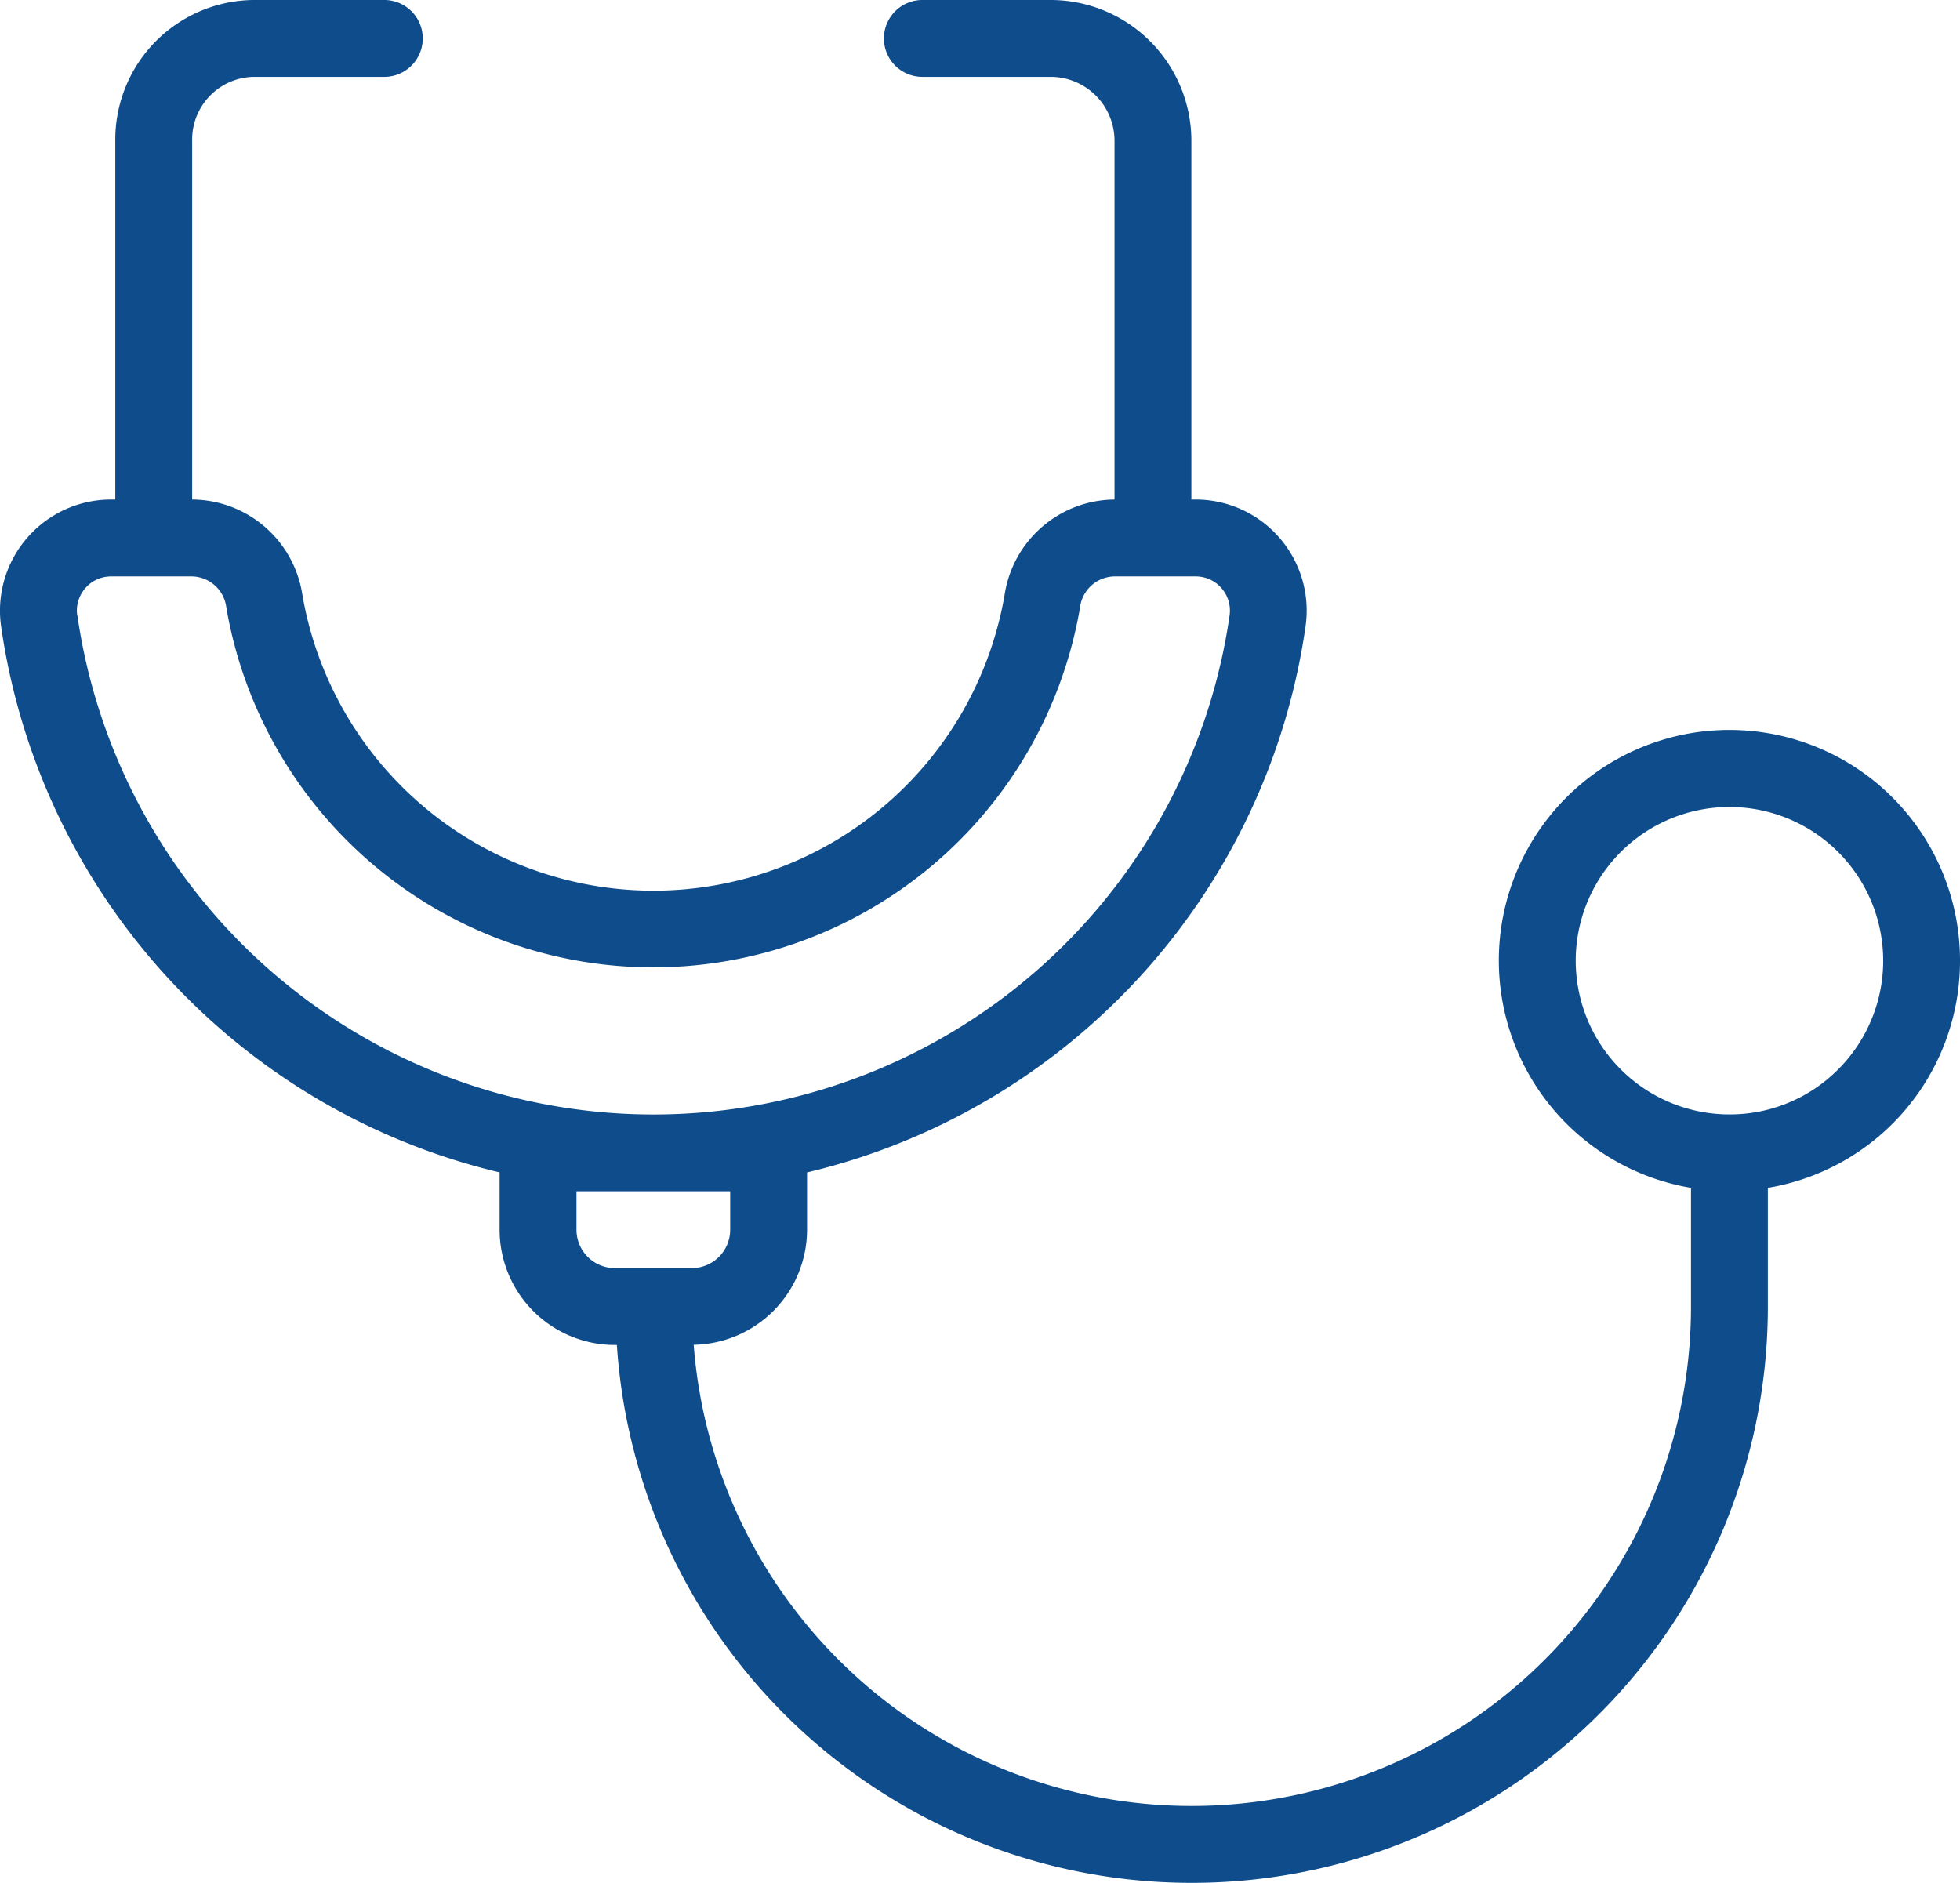 <svg xmlns="http://www.w3.org/2000/svg" width="51" height="49" viewBox="0 0 51 49">
  <path id="Path_781" data-name="Path 781" d="M129.5,25a6,6,0,1,0-7,5.911V34a12.994,12.994,0,0,1-25.95.995A3,3,0,0,0,99.5,32V30.51a17.1,17.1,0,0,0,12.974-14.231A2.89,2.89,0,0,0,109.608,13H109.5V3.661A3.665,3.665,0,0,0,105.839,0H102.5a1,1,0,0,0,0,2h3.339A1.663,1.663,0,0,1,107.5,3.661V13h0a2.918,2.918,0,0,0-2.861,2.484,9.27,9.27,0,0,1-18.27,0A2.918,2.918,0,0,0,83.5,13h0V3.666A1.632,1.632,0,0,1,85.091,2H88.5a1,1,0,0,0,0-2H85.091A3.633,3.633,0,0,0,81.5,3.666V13h-.108a2.891,2.891,0,0,0-2.866,3.28A17.1,17.1,0,0,0,91.5,30.509V32a3,3,0,0,0,3,3h.051A14.991,14.991,0,0,0,124.5,34V30.911a5.987,5.987,0,0,0,5-5.911M80.509,16.012A.89.89,0,0,1,81.392,15H83.5a.918.918,0,0,1,.889.808,11.269,11.269,0,0,0,22.214,0A.917.917,0,0,1,107.5,15h2.112a.89.89,0,0,1,.883,1.011,15.145,15.145,0,0,1-29.982,0M93.5,32V31h4v1a1,1,0,0,1-1,1h-2a1,1,0,0,1-1-1m32.831-4.173A3.973,3.973,0,0,1,123.5,29h0a4,4,0,1,1,2.831-1.173" transform="translate(-78.5)" fill="#0e4c8c"/>
</svg>
